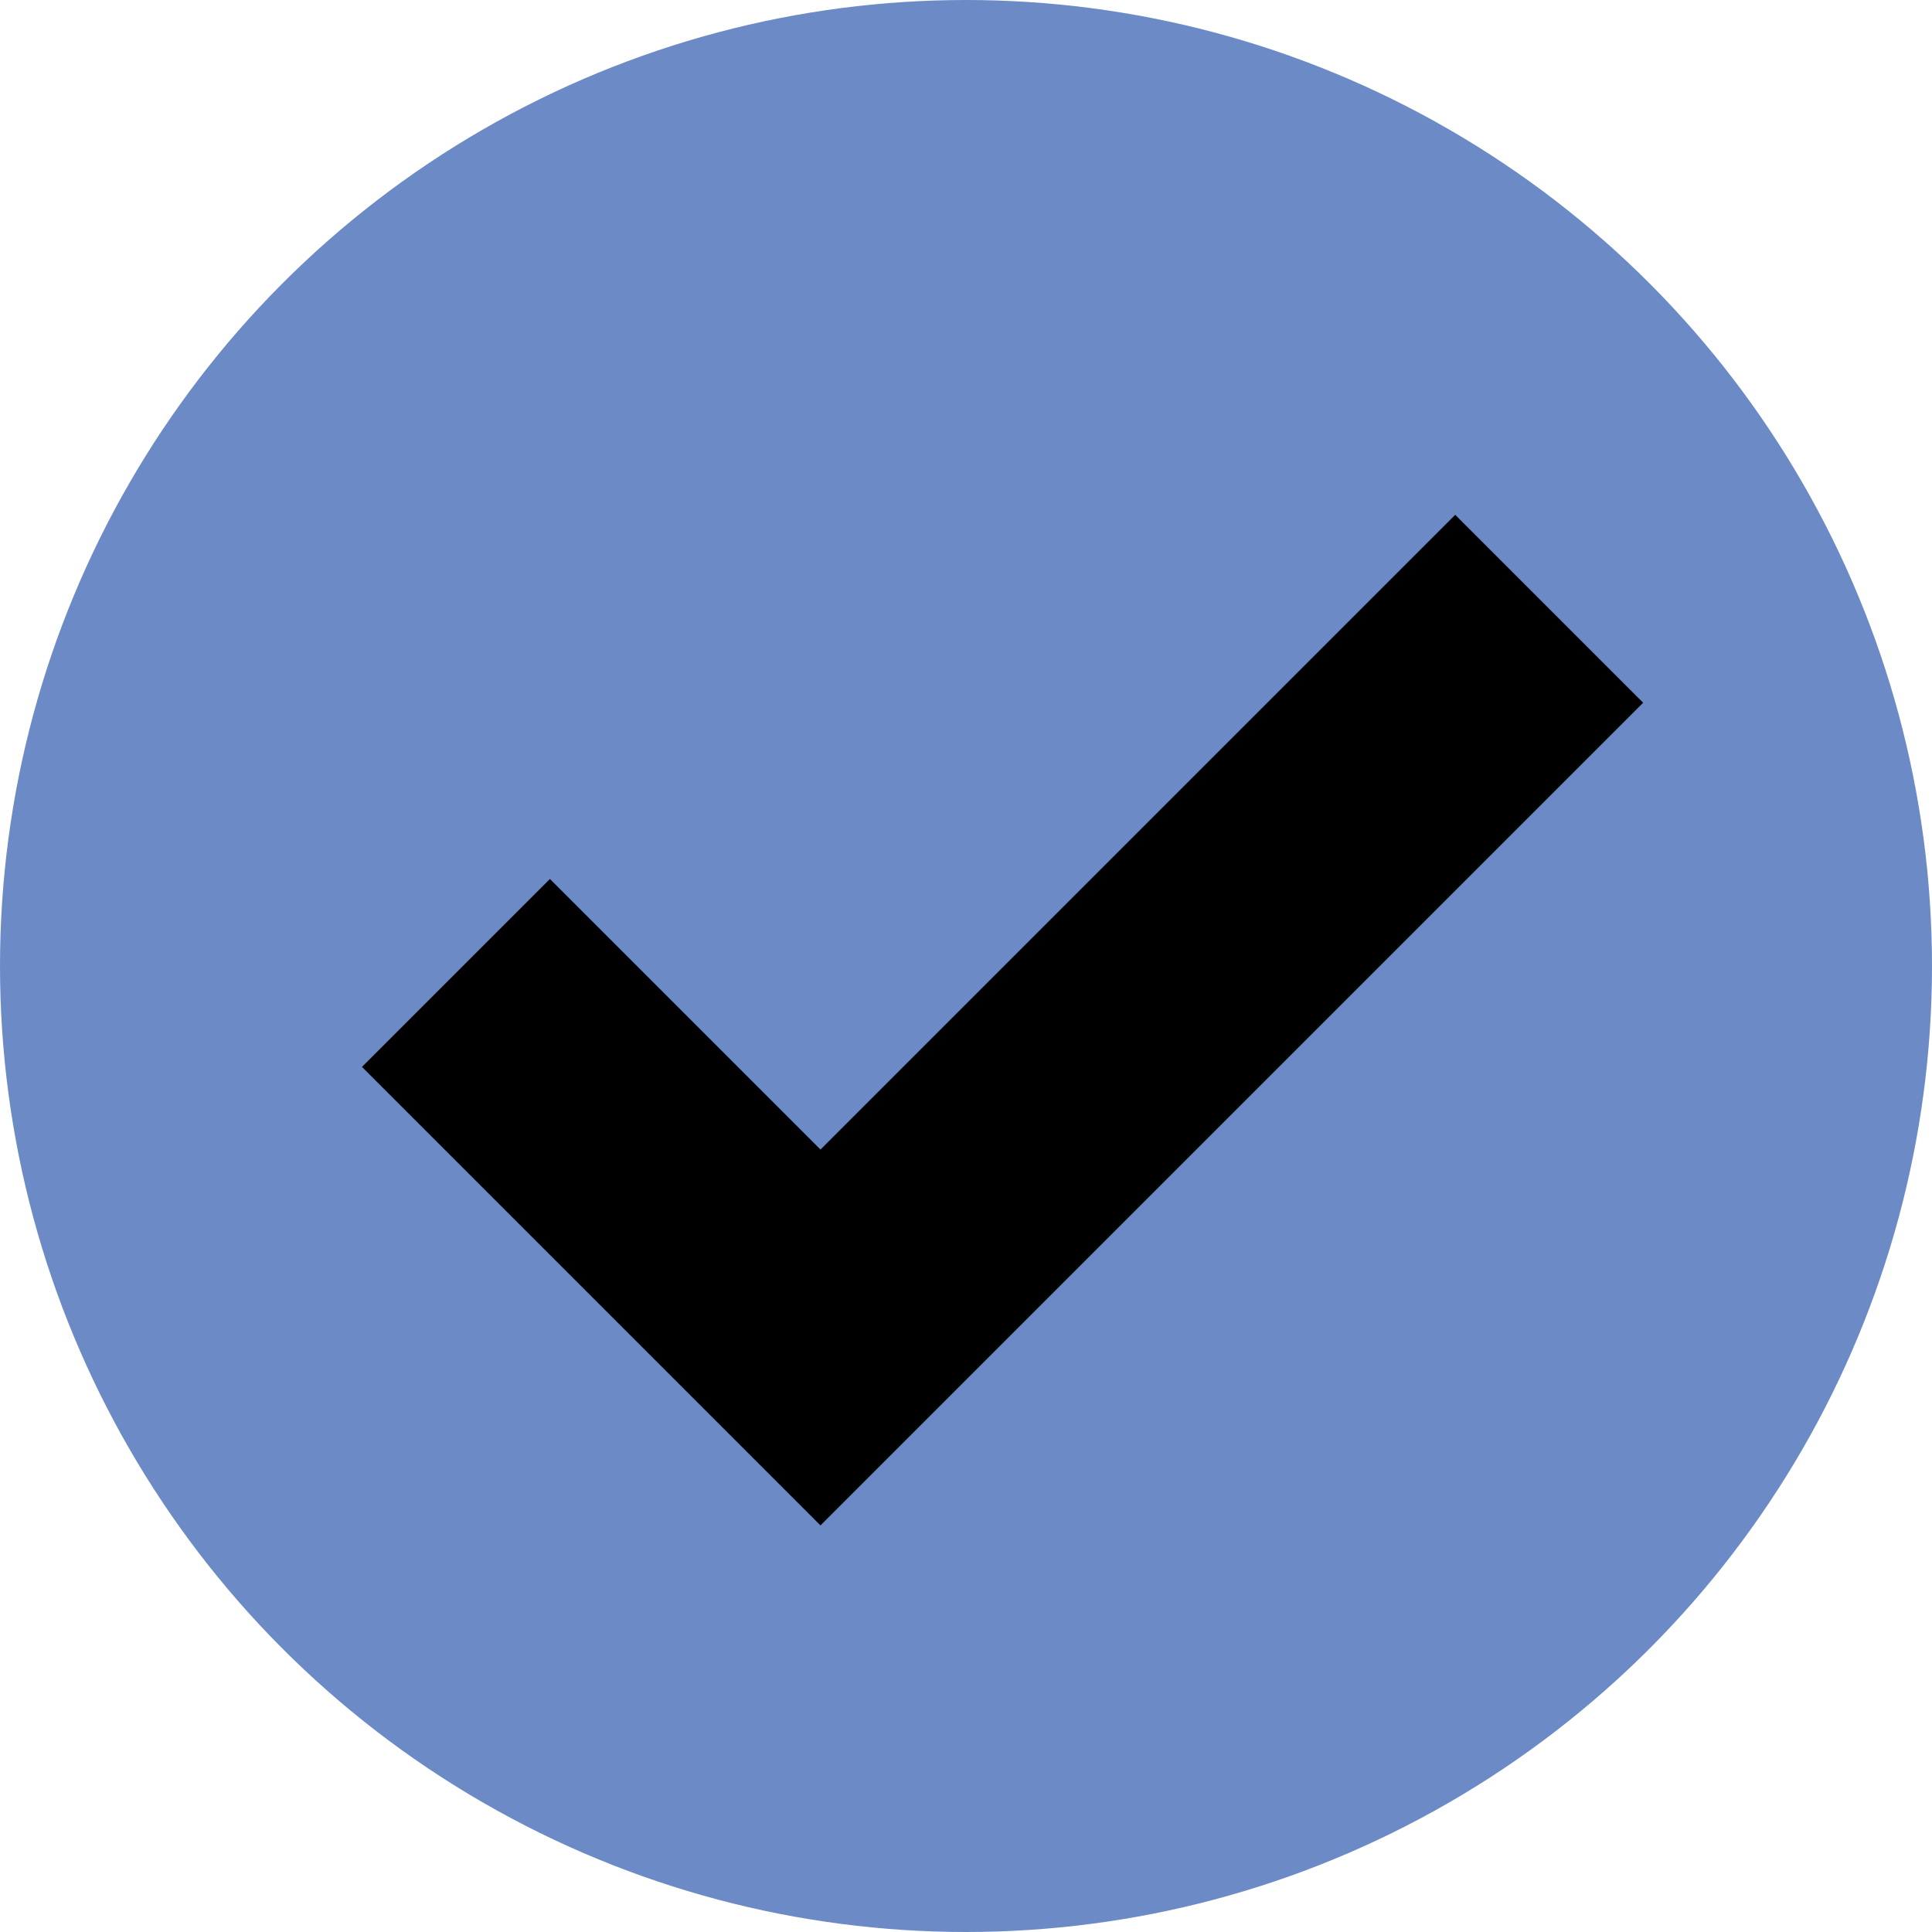 <?xml version="1.0" encoding="UTF-8"?>
<svg id="Layer_2" data-name="Layer 2" xmlns="http://www.w3.org/2000/svg" width="26.42" height="26.42" viewBox="0 0 26.42 26.42">
  <defs>
    <style>
      .cls-1 {
        fill: #6c8bc6;
      }
    </style>
  </defs>
  <g id="Layer_1-2" data-name="Layer 1">
    <g>
      <circle class="cls-1" cx="13.21" cy="13.21" r="13.21"/>
      <polygon points="11.22 20.86 4.95 14.59 7.52 12.02 11.22 15.72 19.9 7.04 22.47 9.61 11.22 20.86"/>
    </g>
  </g>
</svg>